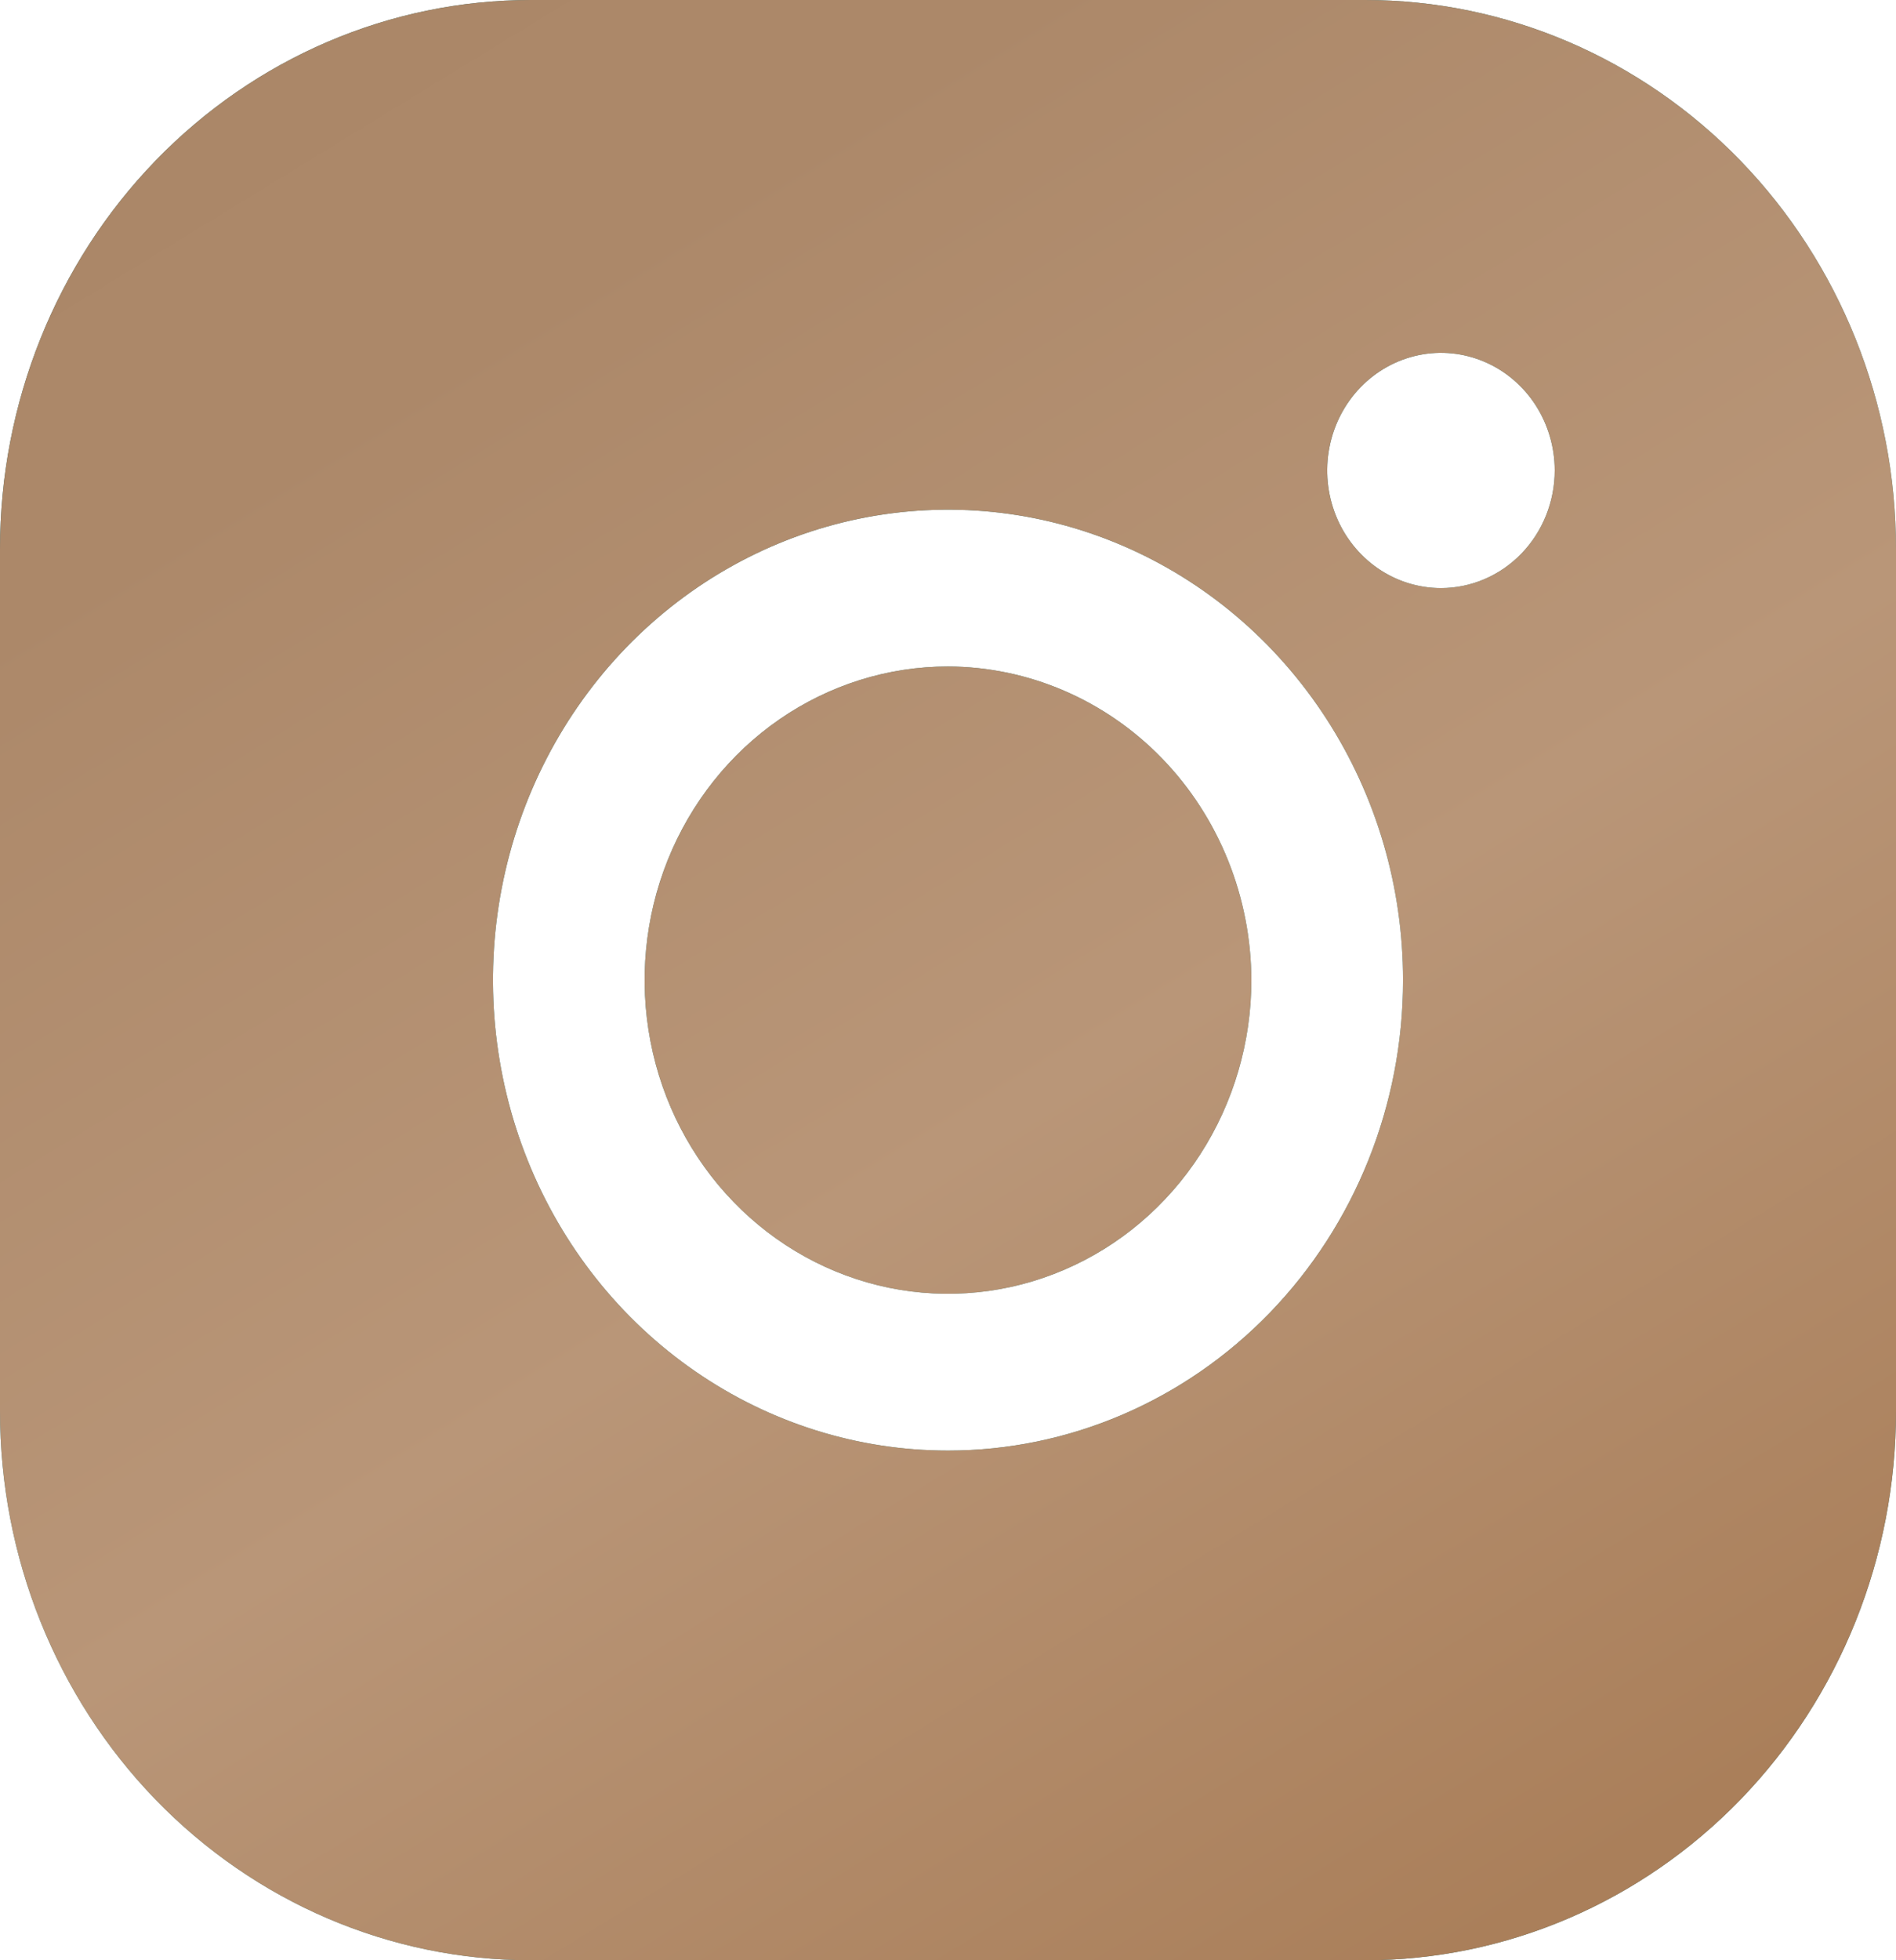 <?xml version="1.0" encoding="UTF-8"?> <svg xmlns="http://www.w3.org/2000/svg" width="30" height="31" viewBox="0 0 30 31" fill="none"> <path d="M19.8 15.5C19.8 16.481 19.518 17.44 18.991 18.256C18.464 19.071 17.714 19.707 16.837 20.082C15.96 20.458 14.995 20.556 14.064 20.365C13.133 20.173 12.277 19.701 11.606 19.007C10.935 18.314 10.477 17.43 10.292 16.468C10.107 15.505 10.202 14.508 10.565 13.602C10.929 12.696 11.544 11.921 12.333 11.376C13.123 10.831 14.051 10.54 15 10.54C16.272 10.544 17.49 11.068 18.39 11.997C19.289 12.927 19.796 14.186 19.8 15.5V15.5ZM30 8.68V22.32C30 24.622 29.115 26.83 27.54 28.458C25.964 30.085 23.828 31 21.6 31H8.4C6.172 31 4.036 30.085 2.46 28.458C0.885 26.83 0 24.622 0 22.32V8.68C0 6.378 0.885 4.17 2.46 2.542C4.036 0.914 6.172 0 8.4 0H21.6C23.828 0 25.964 0.914 27.54 2.542C29.115 4.17 30 6.378 30 8.68V8.68ZM22.2 15.5C22.2 14.028 21.778 12.59 20.987 11.367C20.195 10.143 19.071 9.189 17.755 8.626C16.44 8.063 14.992 7.916 13.595 8.203C12.199 8.49 10.916 9.199 9.909 10.239C8.902 11.28 8.216 12.605 7.938 14.049C7.661 15.492 7.803 16.988 8.348 18.347C8.893 19.707 9.816 20.869 11 21.686C12.184 22.504 13.576 22.94 15 22.94C16.91 22.94 18.741 22.156 20.091 20.761C21.441 19.366 22.2 17.473 22.2 15.5ZM24.6 7.44C24.6 7.072 24.494 6.713 24.297 6.407C24.099 6.101 23.818 5.862 23.489 5.722C23.16 5.581 22.798 5.544 22.449 5.616C22.1 5.688 21.779 5.865 21.527 6.125C21.276 6.385 21.104 6.716 21.035 7.077C20.965 7.438 21.001 7.812 21.137 8.152C21.273 8.492 21.504 8.782 21.8 8.987C22.096 9.191 22.444 9.3 22.8 9.3C23.277 9.3 23.735 9.104 24.073 8.755C24.41 8.406 24.6 7.933 24.6 7.44Z" fill="url(#paint0_linear_1_145)"></path> <path d="M19.8 15.5C19.8 16.481 19.518 17.44 18.991 18.256C18.464 19.071 17.714 19.707 16.837 20.082C15.96 20.458 14.995 20.556 14.064 20.365C13.133 20.173 12.277 19.701 11.606 19.007C10.935 18.314 10.477 17.43 10.292 16.468C10.107 15.505 10.202 14.508 10.565 13.602C10.929 12.696 11.544 11.921 12.333 11.376C13.123 10.831 14.051 10.54 15 10.54C16.272 10.544 17.49 11.068 18.39 11.997C19.289 12.927 19.796 14.186 19.8 15.5V15.5ZM30 8.68V22.32C30 24.622 29.115 26.83 27.54 28.458C25.964 30.085 23.828 31 21.6 31H8.4C6.172 31 4.036 30.085 2.46 28.458C0.885 26.83 0 24.622 0 22.32V8.68C0 6.378 0.885 4.17 2.46 2.542C4.036 0.914 6.172 0 8.4 0H21.6C23.828 0 25.964 0.914 27.54 2.542C29.115 4.17 30 6.378 30 8.68V8.68ZM22.2 15.5C22.2 14.028 21.778 12.59 20.987 11.367C20.195 10.143 19.071 9.189 17.755 8.626C16.44 8.063 14.992 7.916 13.595 8.203C12.199 8.49 10.916 9.199 9.909 10.239C8.902 11.28 8.216 12.605 7.938 14.049C7.661 15.492 7.803 16.988 8.348 18.347C8.893 19.707 9.816 20.869 11 21.686C12.184 22.504 13.576 22.94 15 22.94C16.91 22.94 18.741 22.156 20.091 20.761C21.441 19.366 22.2 17.473 22.2 15.5ZM24.6 7.44C24.6 7.072 24.494 6.713 24.297 6.407C24.099 6.101 23.818 5.862 23.489 5.722C23.16 5.581 22.798 5.544 22.449 5.616C22.1 5.688 21.779 5.865 21.527 6.125C21.276 6.385 21.104 6.716 21.035 7.077C20.965 7.438 21.001 7.812 21.137 8.152C21.273 8.492 21.504 8.782 21.8 8.987C22.096 9.191 22.444 9.3 22.8 9.3C23.277 9.3 23.735 9.104 24.073 8.755C24.41 8.406 24.6 7.933 24.6 7.44Z" fill="url(#paint1_linear_1_145)"></path> <defs> <linearGradient id="paint0_linear_1_145" x1="-3.423" y1="-5.494" x2="20.008" y2="32.755" gradientUnits="userSpaceOnUse"> <stop stop-color="#387272"></stop> <stop offset="0.333" stop-color="#387272"></stop> <stop offset="0.667" stop-color="#5D9898"></stop> <stop offset="1" stop-color="#387272"></stop> </linearGradient> <linearGradient id="paint1_linear_1_145" x1="-3.423" y1="-5.494" x2="20.008" y2="32.755" gradientUnits="userSpaceOnUse"> <stop stop-color="#AA8667"></stop> <stop offset="0.333" stop-color="#AC8869"></stop> <stop offset="0.667" stop-color="#B99678"></stop> <stop offset="1" stop-color="#AA7F5A"></stop> </linearGradient> </defs> </svg> 